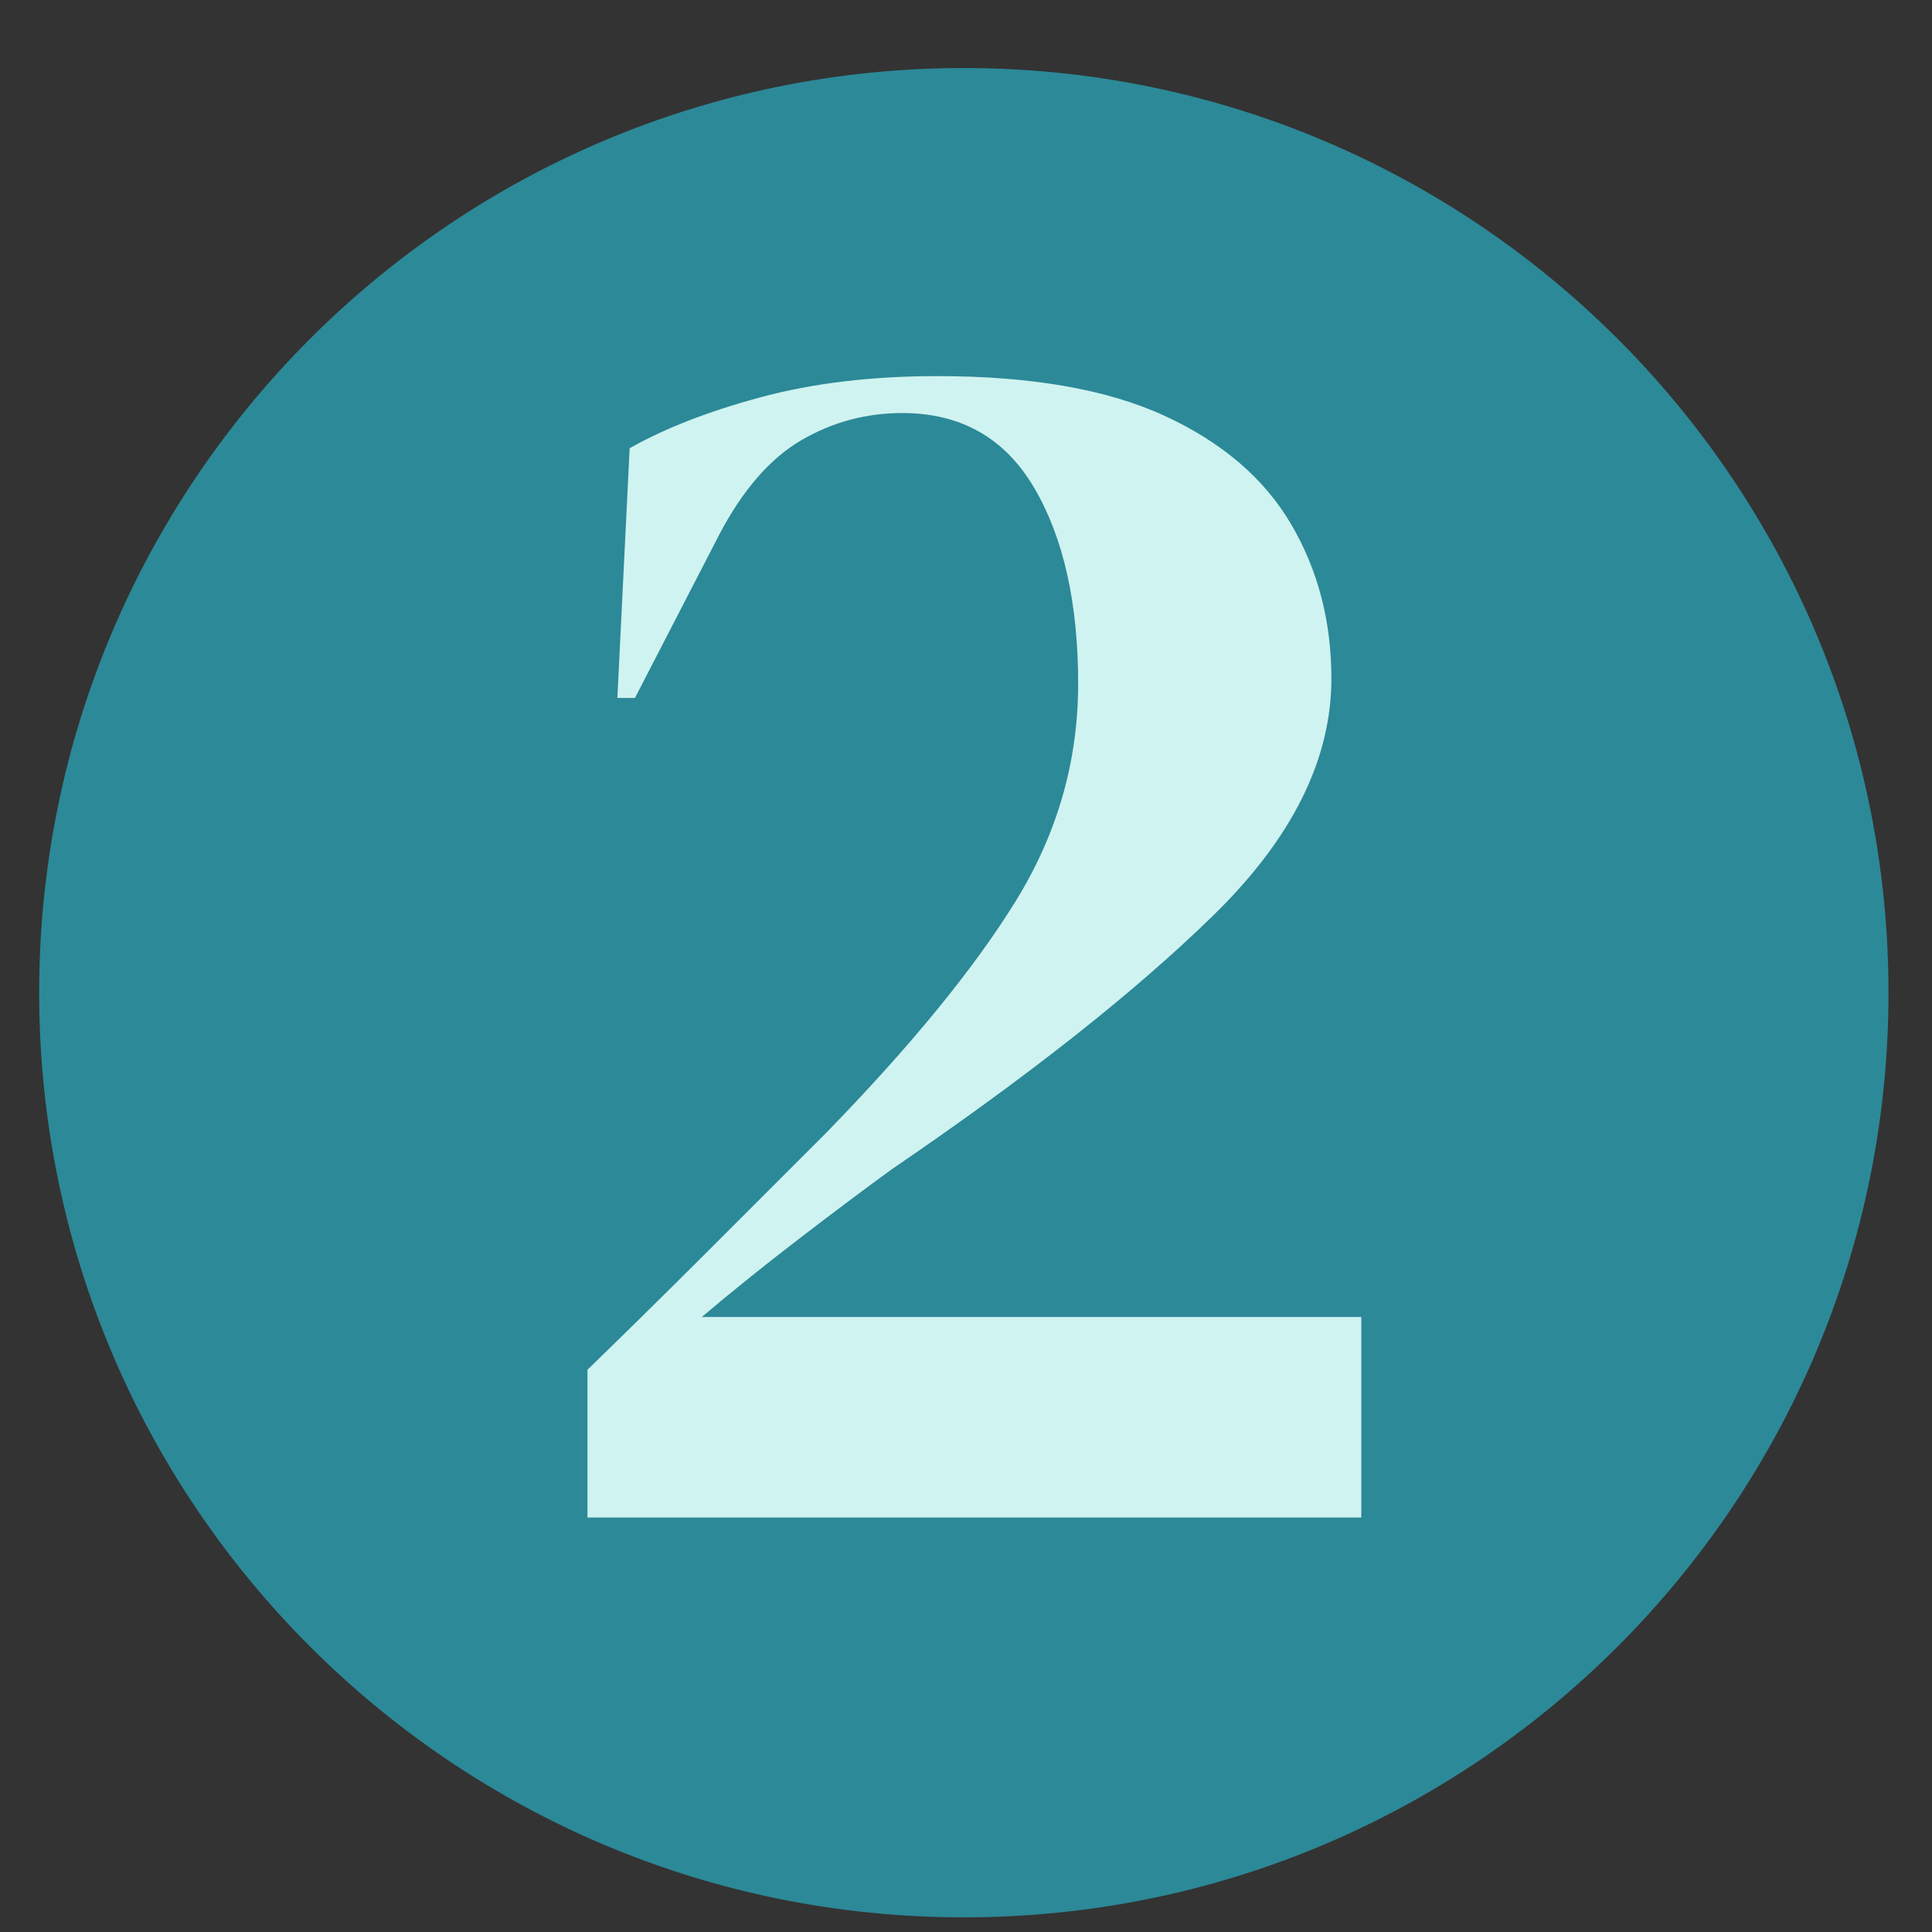<svg xmlns="http://www.w3.org/2000/svg" xmlns:xlink="http://www.w3.org/1999/xlink" width="1080" zoomAndPan="magnify" viewBox="0 0 810 810" height="1080" preserveAspectRatio="xMidYMid meet" version="1.0"><rect x="0" y="0" width="810" height="810" fill="#333333" stroke="none"/><defs><g/><clipPath id="380ccd9811"><path d="M 16.422 28.523 L 791.762 28.523 L 791.762 803.859 L 16.422 803.859 Z M 16.422 28.523 " clip-rule="nonzero"/></clipPath><clipPath id="2a0e5c3596"><path d="M 404.094 28.523 C 189.988 28.523 16.422 202.086 16.422 416.191 C 16.422 630.297 189.988 803.859 404.094 803.859 C 618.195 803.859 791.762 630.297 791.762 416.191 C 791.762 202.086 618.195 28.523 404.094 28.523 Z M 404.094 28.523 " clip-rule="nonzero"/></clipPath></defs><g clip-path="url(#380ccd9811)"><g clip-path="url(#2a0e5c3596)"><path fill="#2c8998" d="M 16.422 28.523 L 791.762 28.523 L 791.762 803.859 L 16.422 803.859 Z M 16.422 28.523 " fill-opacity="1" fill-rule="nonzero"/></g></g><g fill="#cff3f0" fill-opacity="1"><g transform="translate(207.957, 636.219)"><g><path d="M 50.875 -343.594 L 56.031 -448.297 C 70.781 -456.648 89.094 -463.773 110.969 -469.672 C 132.844 -475.578 157.539 -478.531 185.062 -478.531 C 224.395 -478.531 256.102 -473 280.188 -461.938 C 304.27 -450.875 321.961 -435.754 333.266 -416.578 C 344.578 -397.41 350.234 -375.785 350.234 -351.703 C 350.234 -317.785 333.766 -284.727 300.828 -252.531 C 267.891 -220.332 222.914 -184.816 165.906 -145.984 C 155.082 -138.117 142.297 -128.535 127.547 -117.234 C 112.805 -105.93 99.047 -94.875 86.266 -84.062 L 362.766 -84.062 L 362.766 0 L 38.344 0 L 38.344 -61.938 C 56.039 -79.133 73.367 -96.211 90.328 -113.172 C 107.285 -130.141 123.383 -146.238 138.625 -161.469 C 174.008 -197.844 200.426 -230.16 217.875 -258.422 C 235.332 -286.691 244.062 -317.051 244.062 -349.5 C 244.062 -383.414 237.914 -410.816 225.625 -431.703 C 213.332 -452.598 194.898 -463.047 170.328 -463.047 C 155.086 -463.047 140.953 -459.234 127.922 -451.609 C 114.898 -443.992 103.473 -430.848 93.641 -412.172 L 58.25 -343.594 Z M 50.875 -343.594 "/></g></g></g></svg>